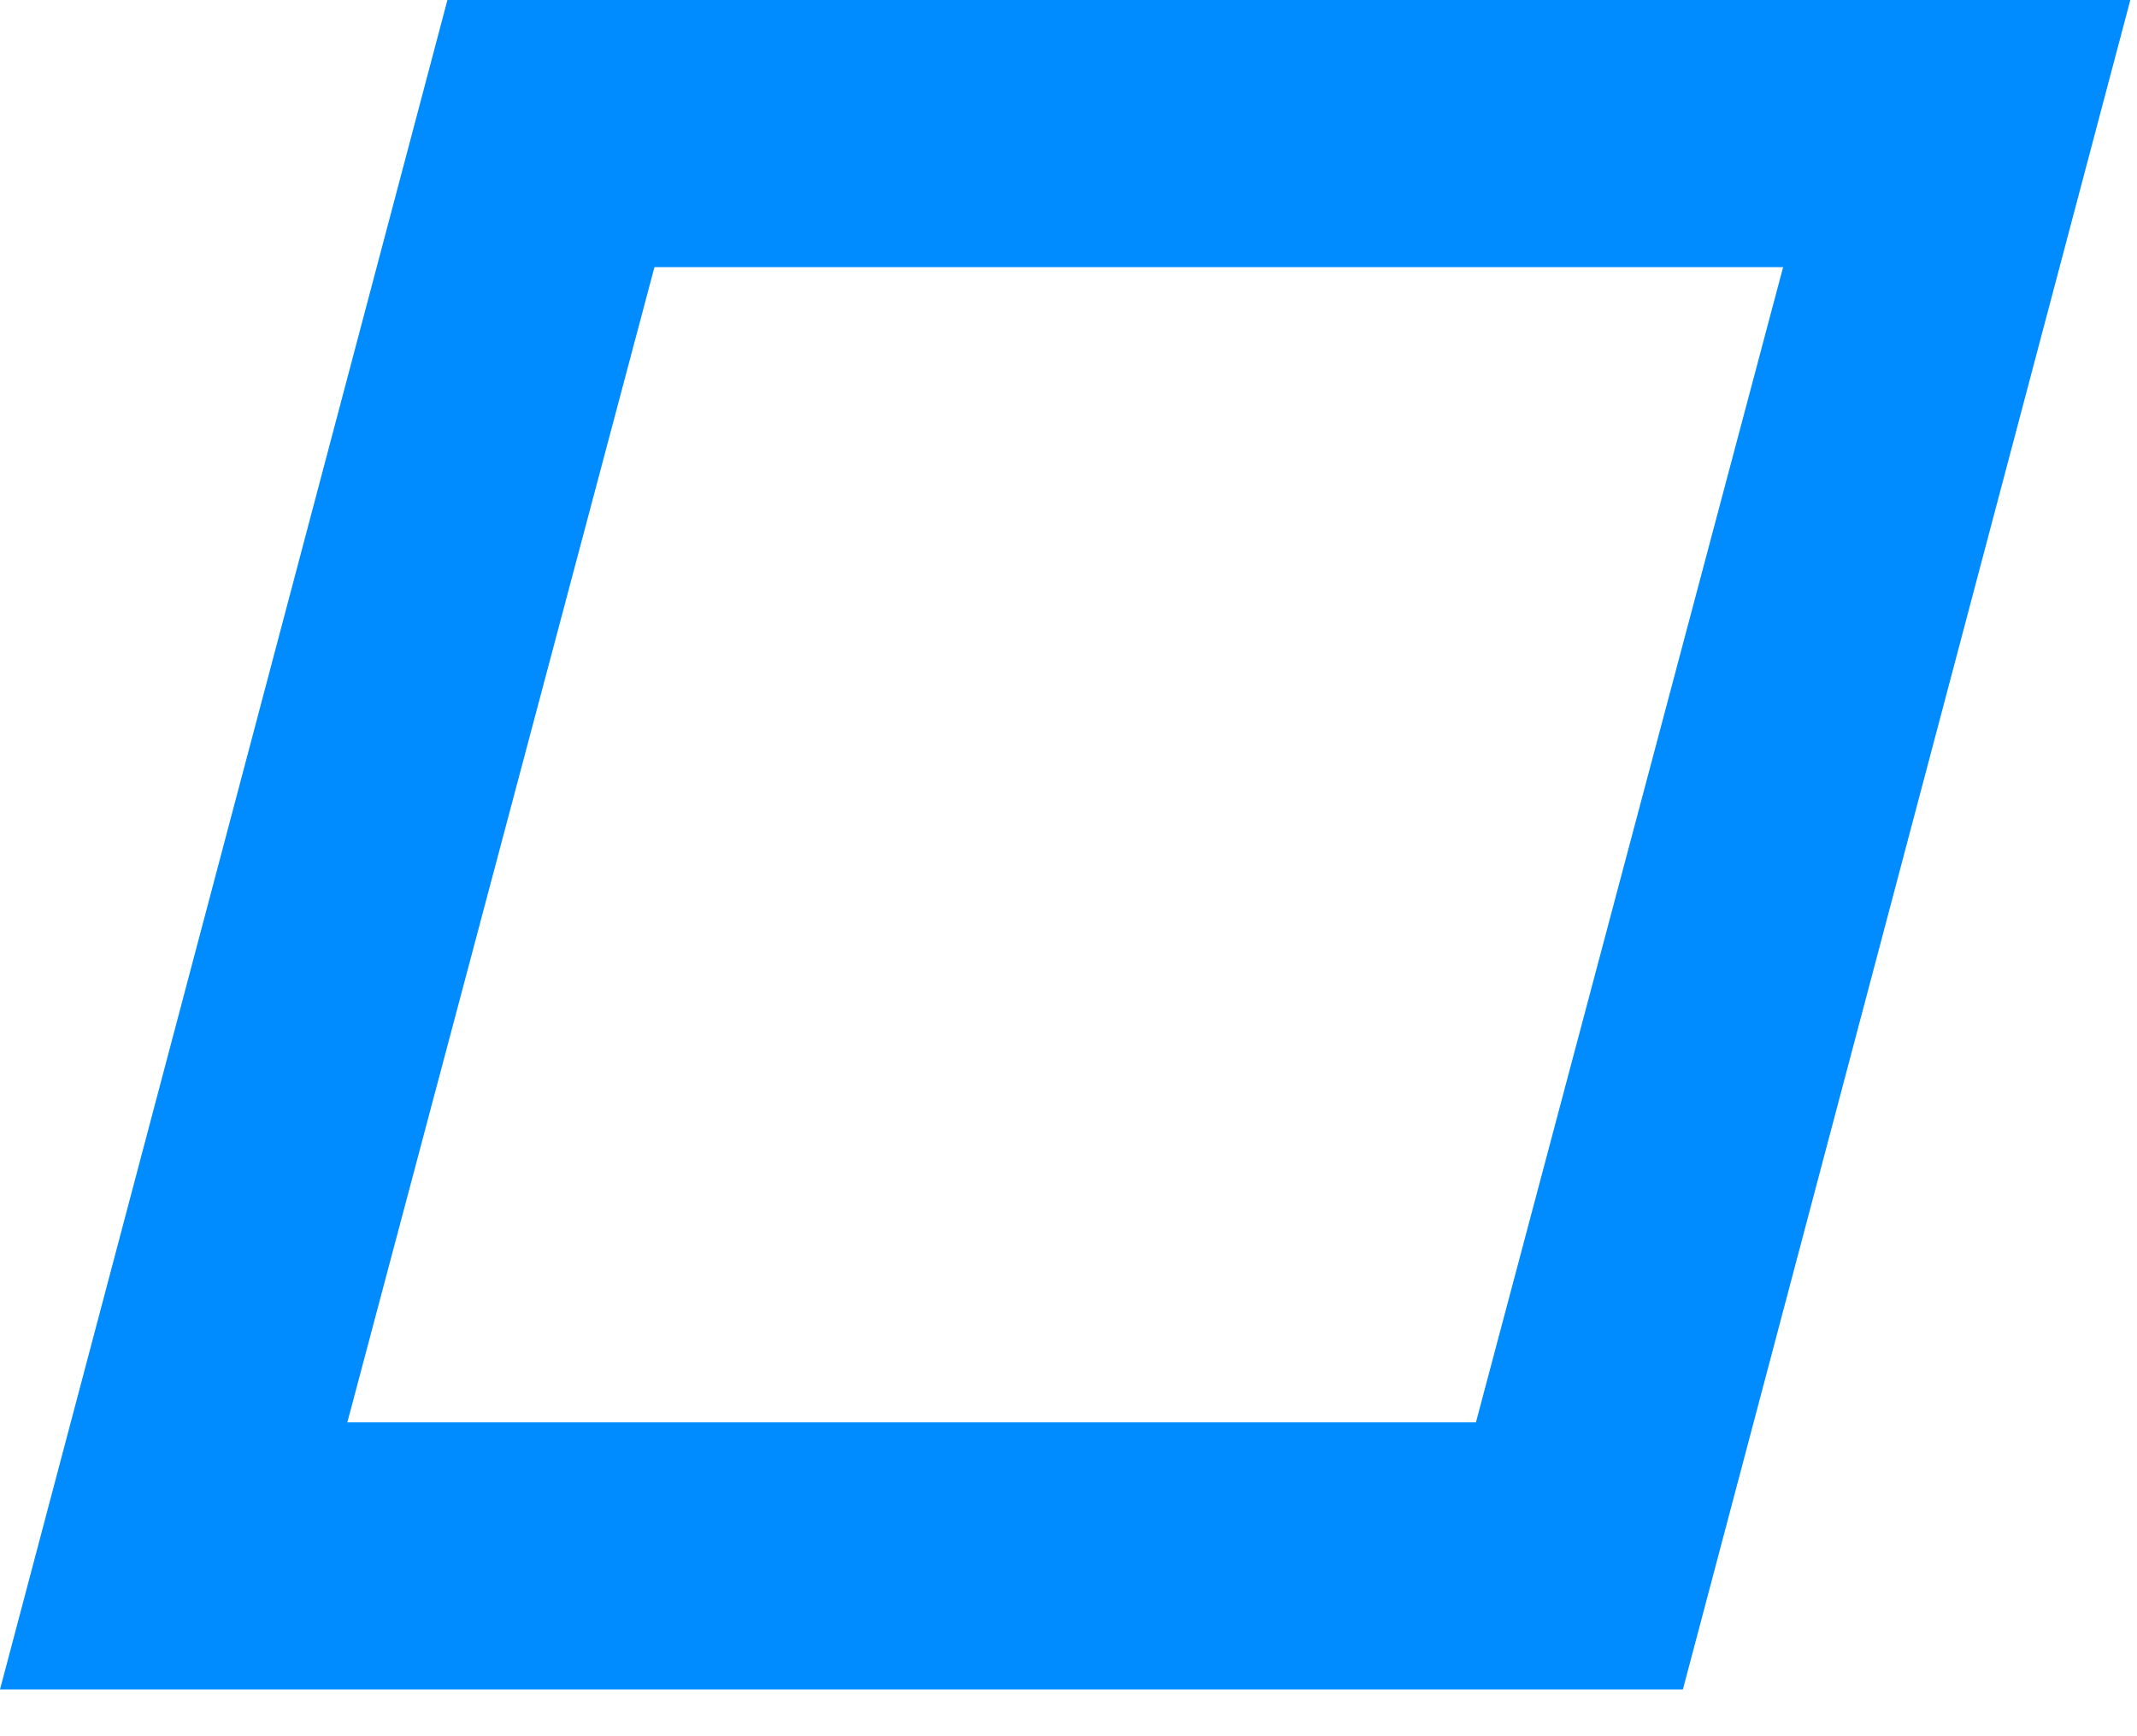 <?xml version="1.0" encoding="UTF-8"?>
<svg width="32px" height="26px" viewBox="0 0 32 26" version="1.1" xmlns="http://www.w3.org/2000/svg" xmlns:xlink="http://www.w3.org/1999/xlink">
    <title>Fill 1</title>
    <g id="Page-1" stroke="none" stroke-width="1" fill="none" fill-rule="evenodd">
        <path d="M6.7,0 L0,25.3 L25.2,25.3 L31.9,0 L6.7,0 Z M9.8,4 L26.701,4 L22.101,21.3 L5.201,21.3 L9.8,4 Z" id="Fill-1" fill="#008CFF"></path>
    </g>
</svg>